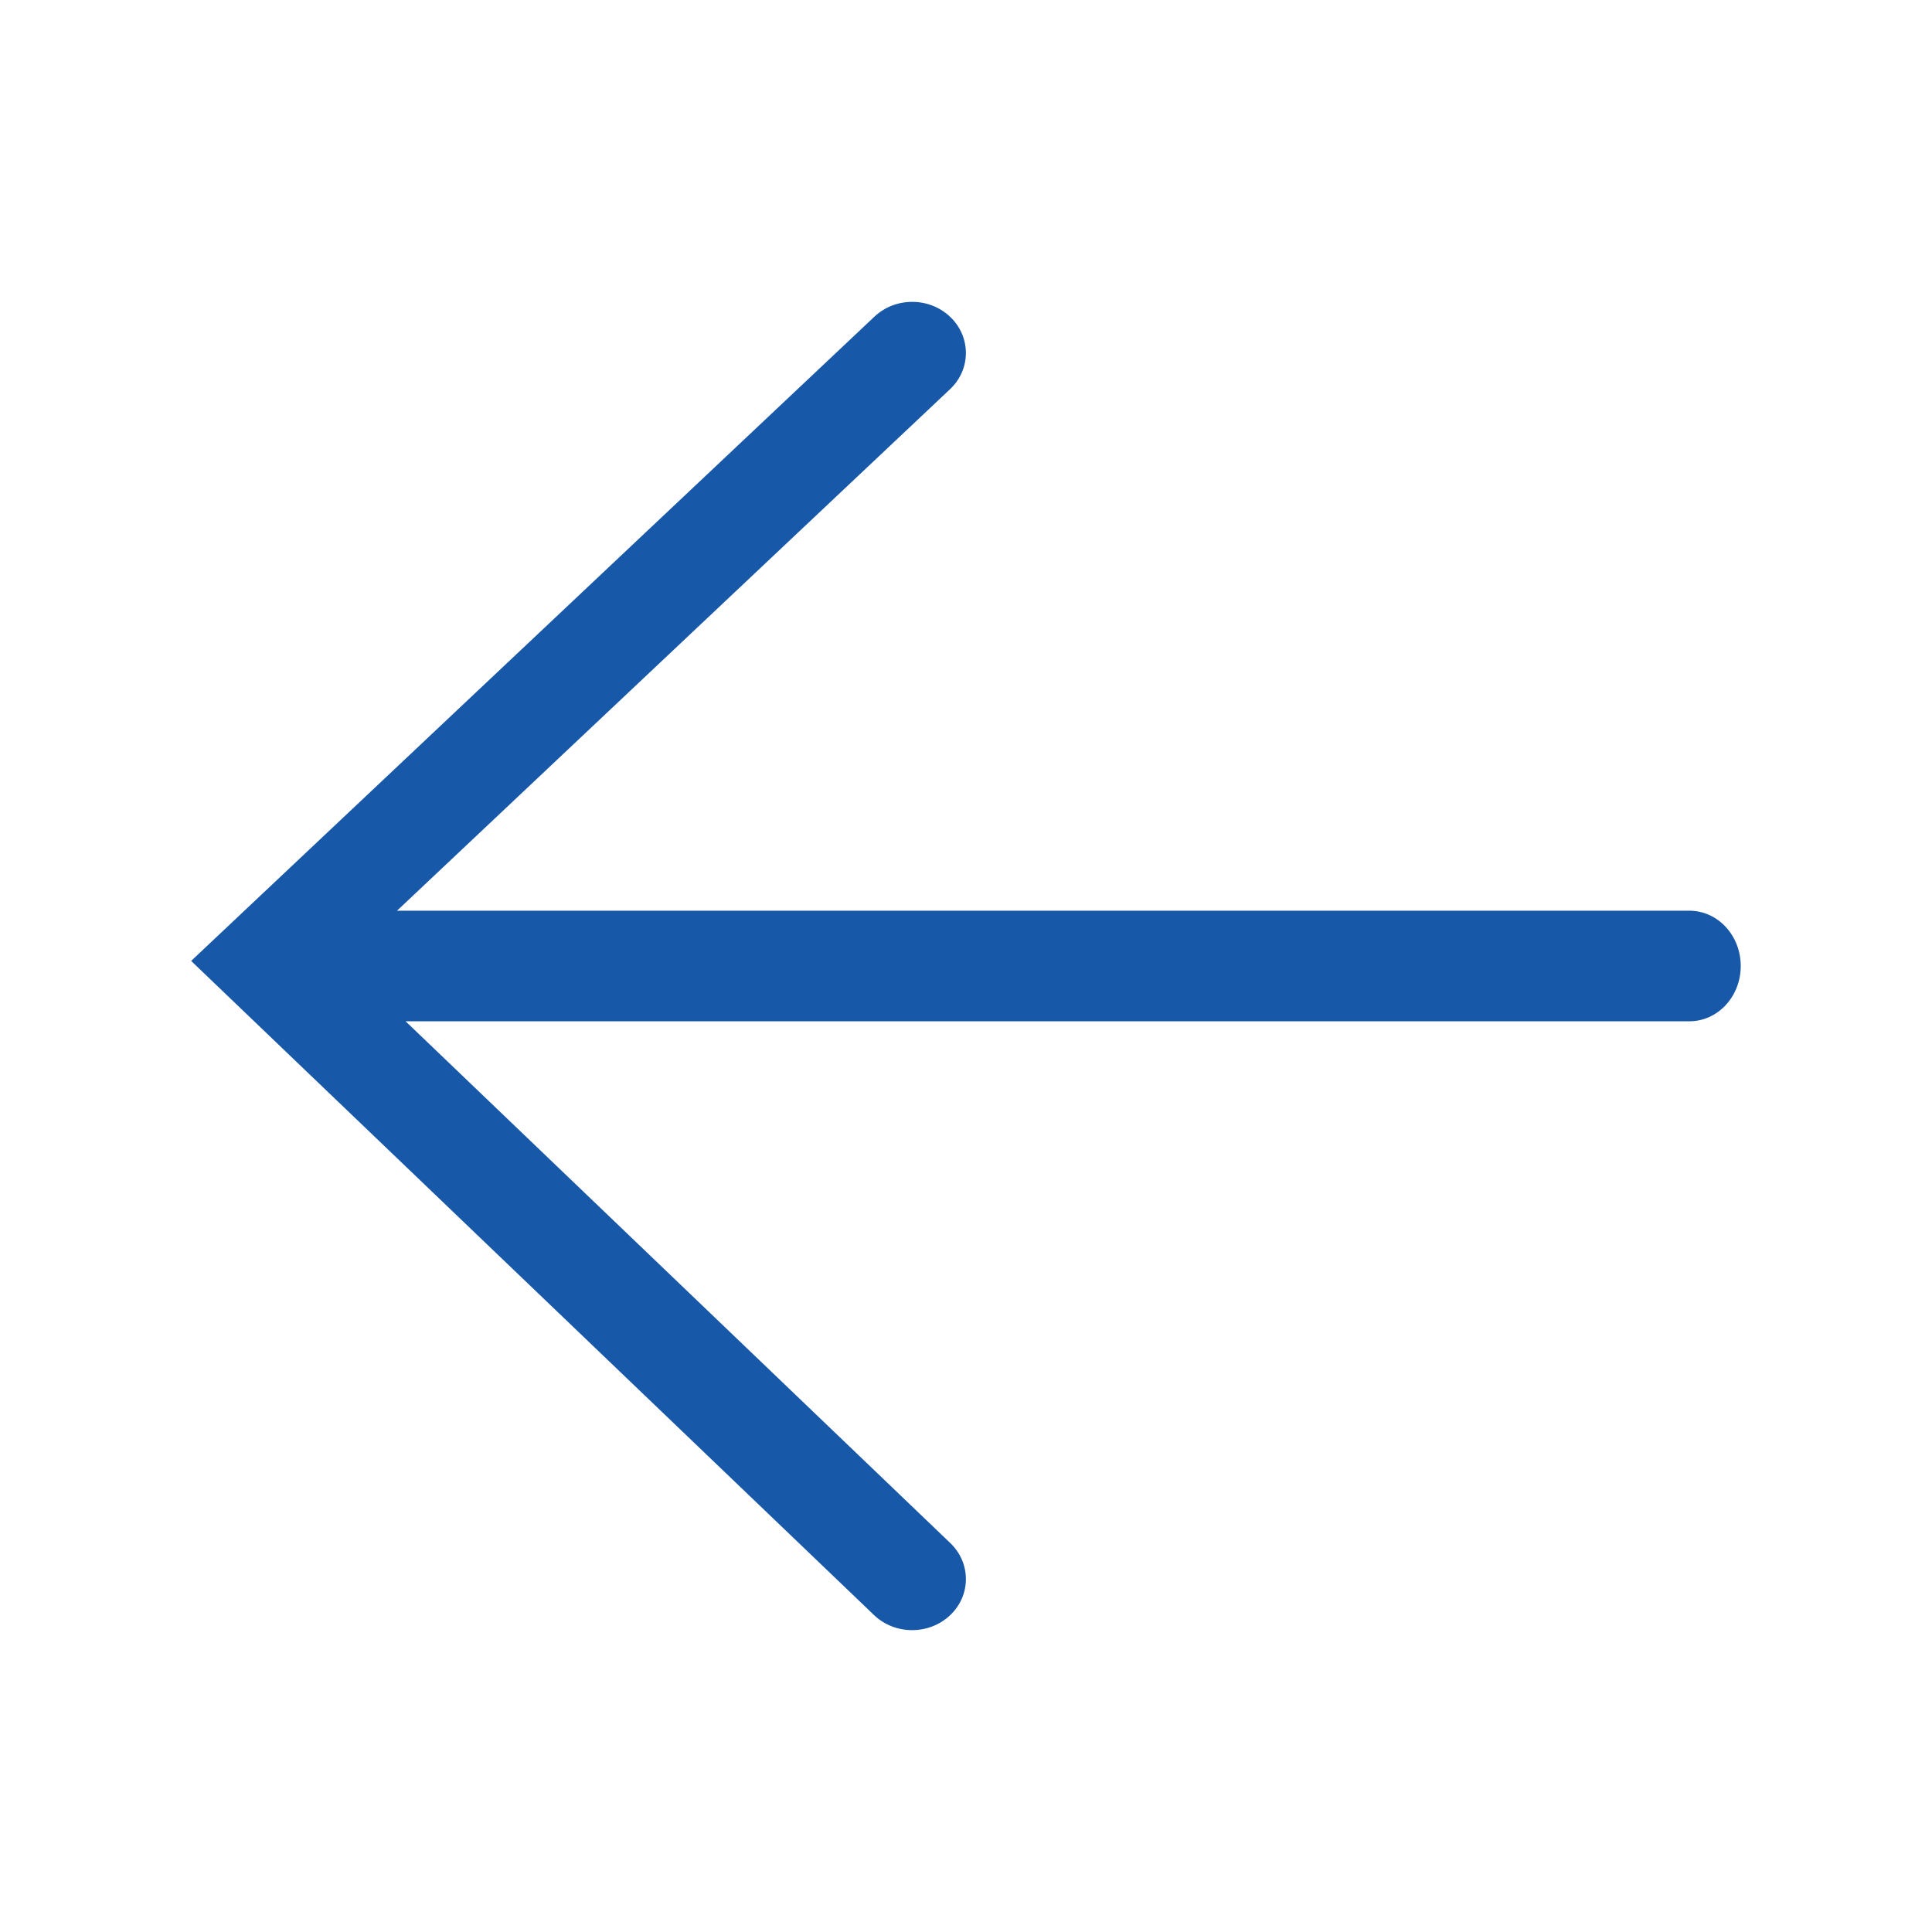 <svg width="16" height="16" viewBox="0 0 16 16" fill="none" xmlns="http://www.w3.org/2000/svg">
<path fill-rule="evenodd" clip-rule="evenodd" d="M7.868 13.377C8.042 13.213 8.043 12.945 7.87 12.779L3.359 8.458L13.99 8.458C14.226 8.458 14.416 8.253 14.416 8C14.416 7.747 14.226 7.542 13.99 7.542L3.288 7.542L7.868 3.223C8.042 3.059 8.043 2.791 7.87 2.625C7.697 2.459 7.415 2.458 7.241 2.623L1.583 7.958L7.238 13.375C7.411 13.541 7.693 13.542 7.868 13.377Z" fill="#1758A8"/>
</svg>
